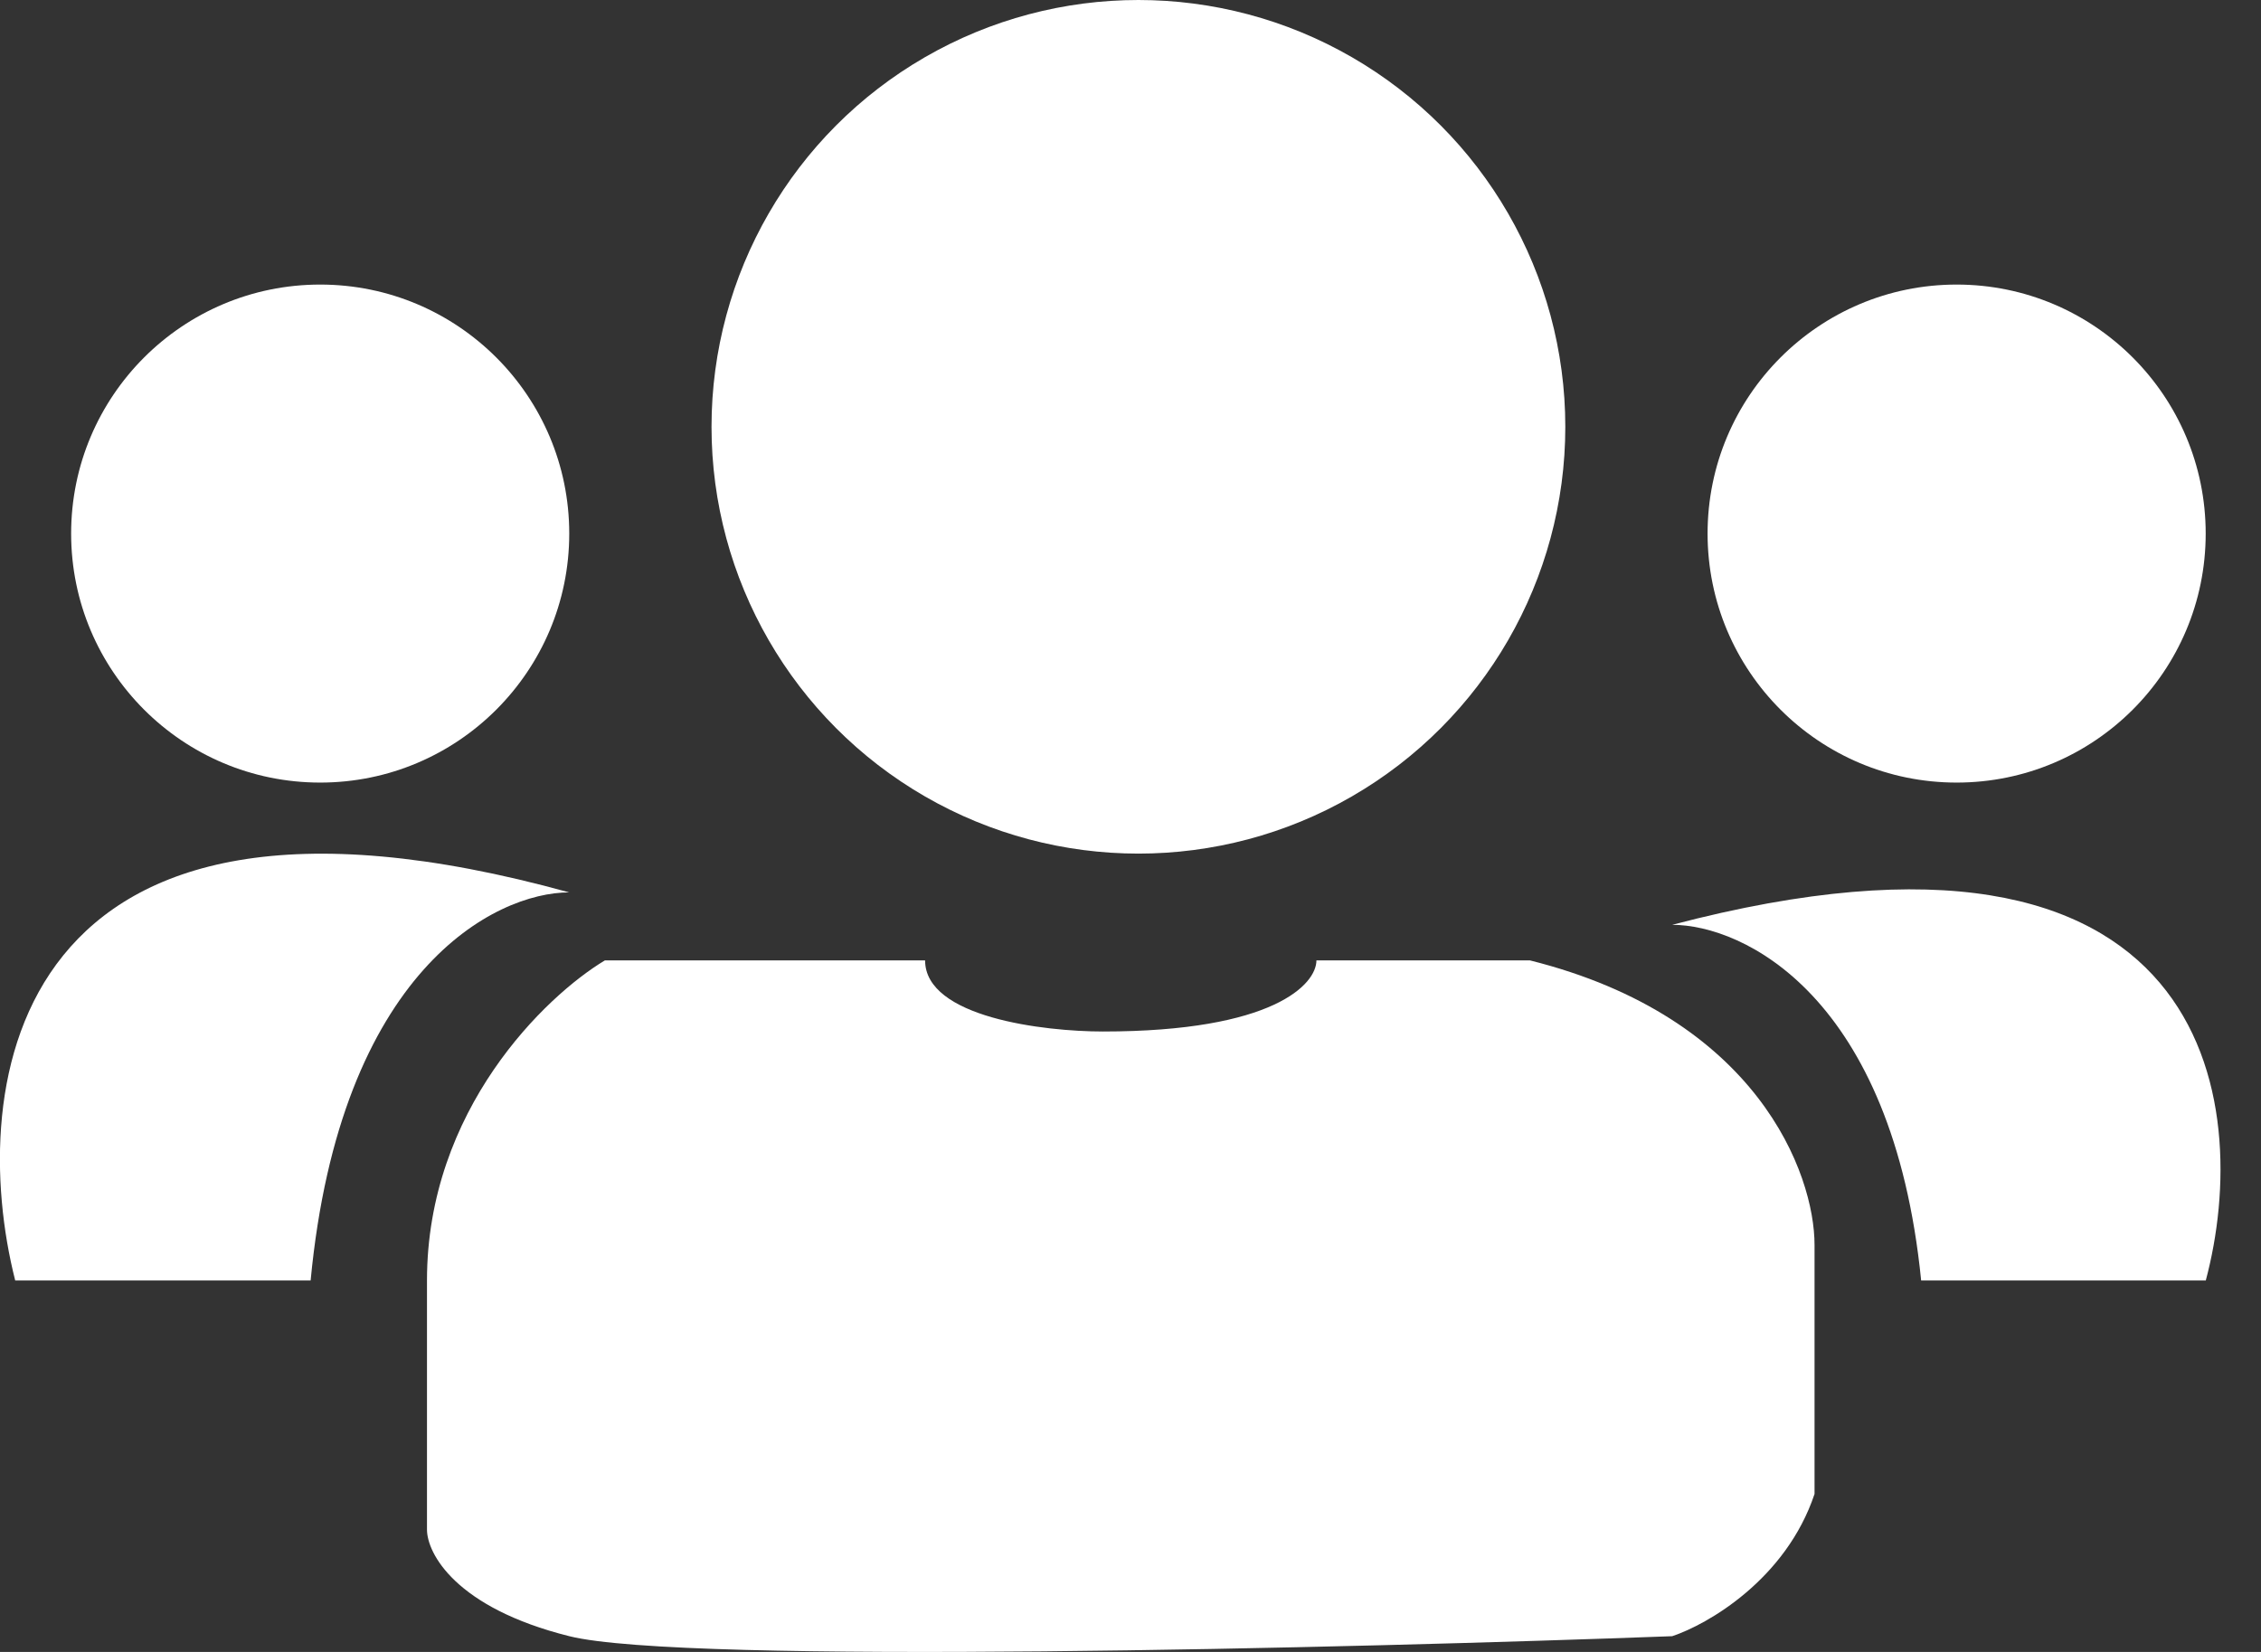 <svg xmlns="http://www.w3.org/2000/svg" width="26" height="19" viewBox="0 0 26 19" fill="none"><rect x="0" y="0" width="26" height="19" fill="#333333" stroke="none"/><path d="M22.092 14.728C21.765 11.455 20.047 10.637 19.229 10.637C25.447 9 25.911 12.682 25.365 14.728H22.092Z" fill="white"/><path d="M3.572 14.728C3.912 11.157 5.696 10.264 6.545 10.264C0.09 8.478 -0.392 12.496 0.175 14.728H3.572Z" fill="white"/><path d="M4.91 17.592V14.728C4.91 12.764 6.274 11.455 6.956 11.046H10.638C10.638 11.701 12.002 11.864 12.683 11.864C14.647 11.864 15.138 11.319 15.138 11.046H17.593C20.211 11.701 20.866 13.501 20.866 14.319V17.183C20.538 18.165 19.638 18.683 19.229 18.819C15.547 18.956 7.856 19.147 6.547 18.819C5.237 18.492 4.91 17.865 4.91 17.592Z" fill="white"/><circle cx="13.091" cy="4.909" r="4.909" fill="white"/><circle cx="22.5" cy="6.137" r="2.864" fill="white"/><circle cx="3.682" cy="6.137" r="2.864" fill="white"/></svg>